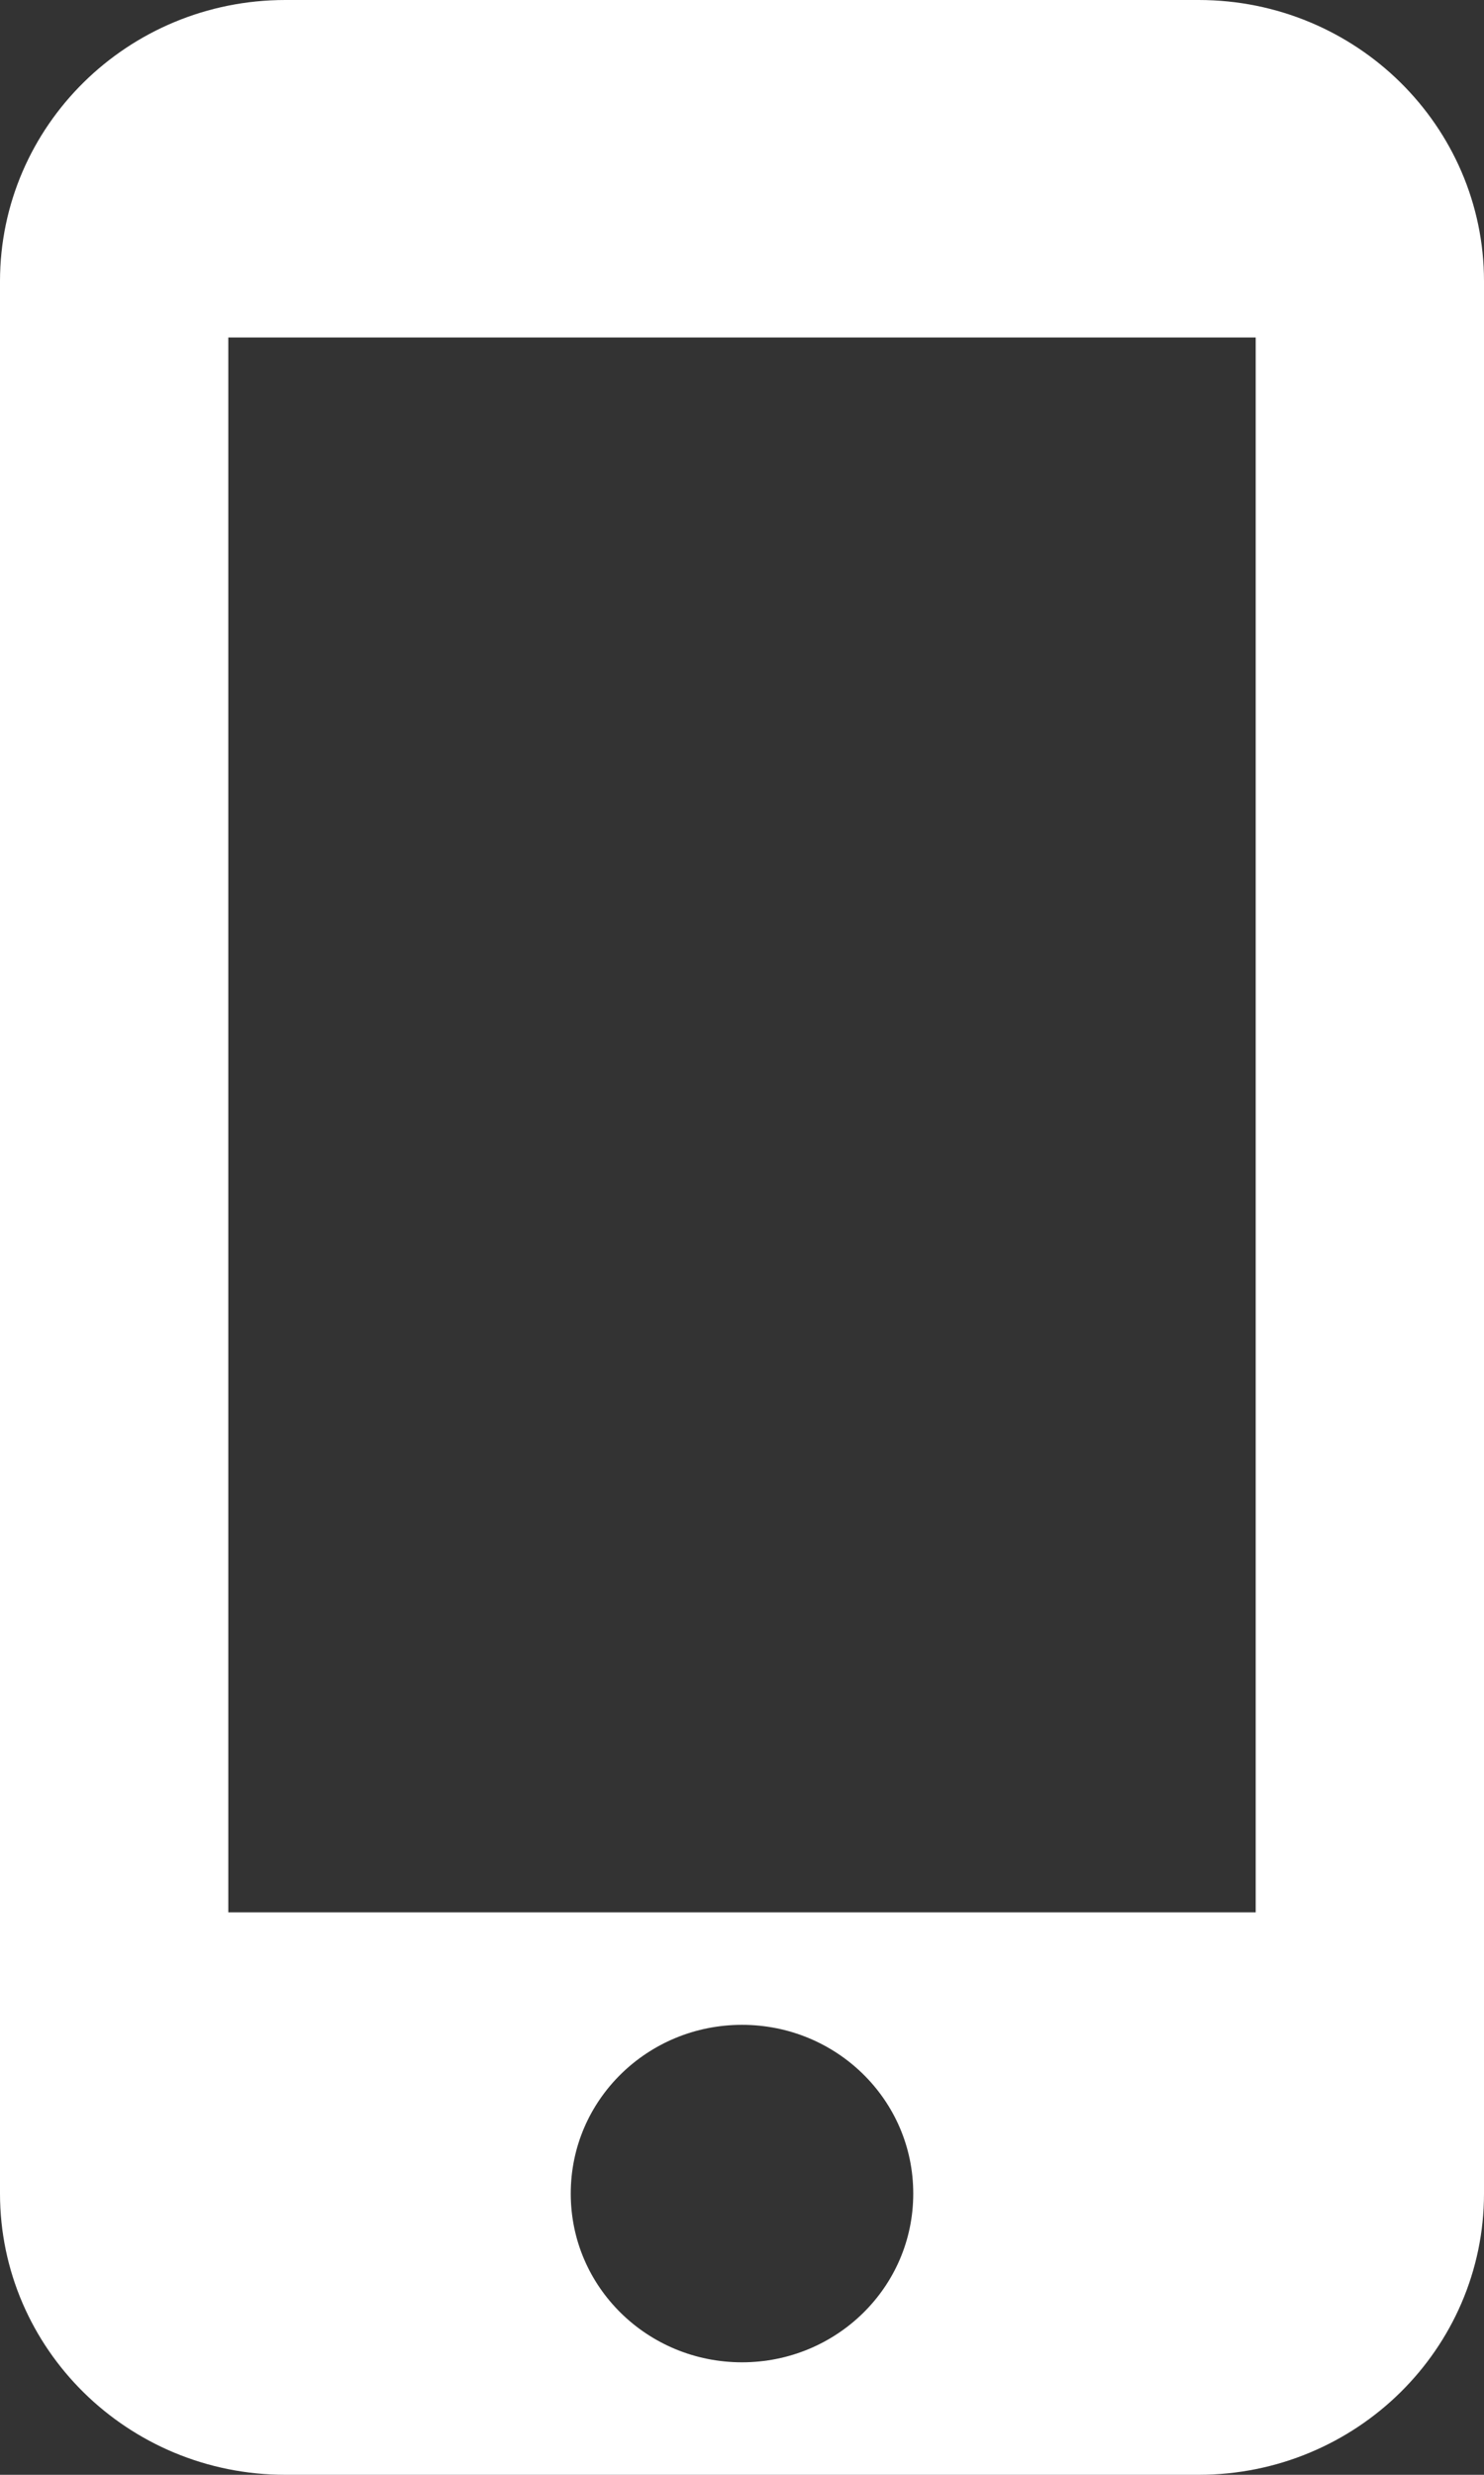 <svg width="33" height="55" viewBox="0 0 33 55" fill="none" xmlns="http://www.w3.org/2000/svg">
<rect x="0" y="0" width="33" height="55" fill="#333333" stroke="none"/>
<path d="M27.923 43.5H28.923V42.5V7.5V6.5H27.923H5.077H4.077V7.5V42.5V43.5H5.077H27.923ZM6.346 1H26.654C29.619 1 32 3.367 32 6.25V48.75C32 51.633 29.619 54 26.654 54H6.346C3.381 54 1 51.633 1 48.75V6.25C1 3.367 3.381 1 6.346 1ZM11.692 48.75C11.692 51.392 13.855 53.5 16.5 53.5C19.145 53.5 21.308 51.392 21.308 48.75C21.308 46.108 19.145 44 16.5 44C13.855 44 11.692 46.108 11.692 48.75Z" fill="white" stroke="white" stroke-width="2"/>
</svg>
